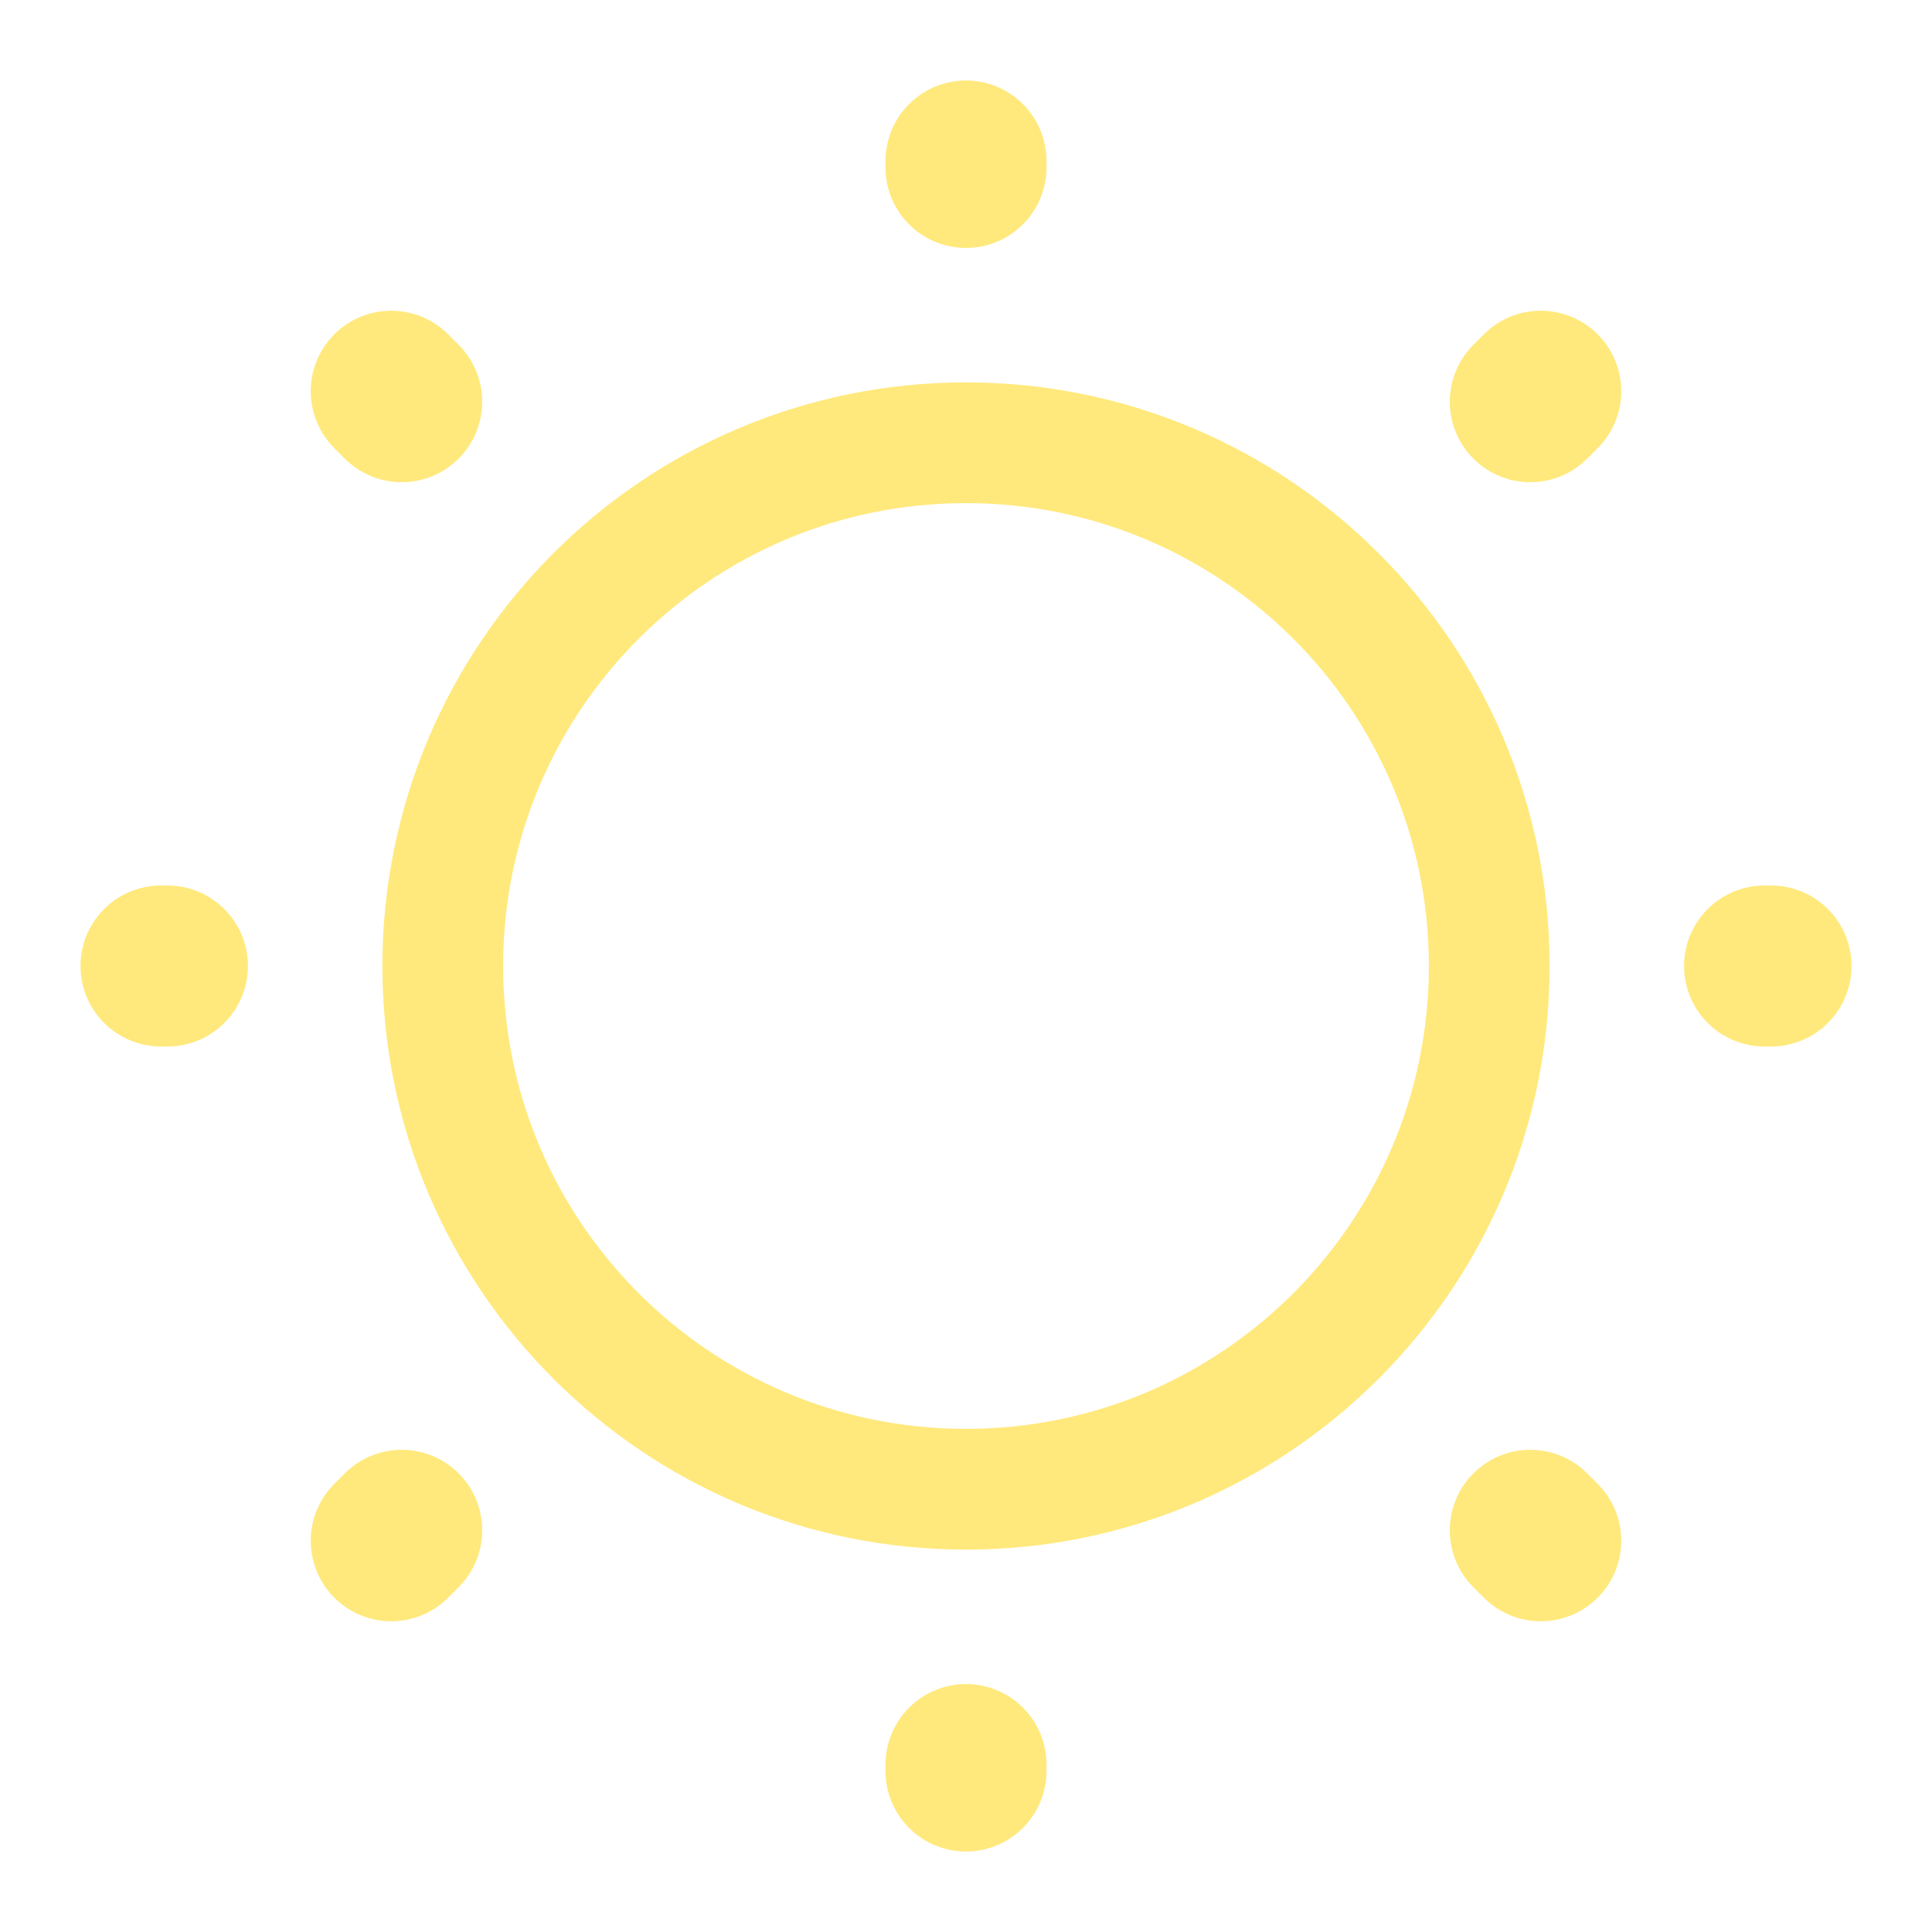 <svg width="52" height="52" viewBox="0 0 52 52" fill="none" xmlns="http://www.w3.org/2000/svg">
<path d="M26 40.083C33.778 40.083 40.083 33.778 40.083 26C40.083 18.222 33.778 11.917 26 11.917C18.222 11.917 11.917 18.222 11.917 26C11.917 33.778 18.222 40.083 26 40.083Z" stroke="#FFE97C" stroke-width="3.25" stroke-linecap="round" stroke-linejoin="round"/>
<path d="M41.47 41.47L41.188 41.188M41.188 10.812L41.47 10.53L41.188 10.812ZM10.53 41.47L10.812 41.188L10.53 41.47ZM26 4.507V4.333V4.507ZM26 47.667V47.493V47.667ZM4.507 26H4.333H4.507ZM47.667 26H47.493H47.667ZM10.812 10.812L10.53 10.53L10.812 10.812Z" stroke="#FFE97C" stroke-width="4.333" stroke-linecap="round" stroke-linejoin="round"/>
</svg>
